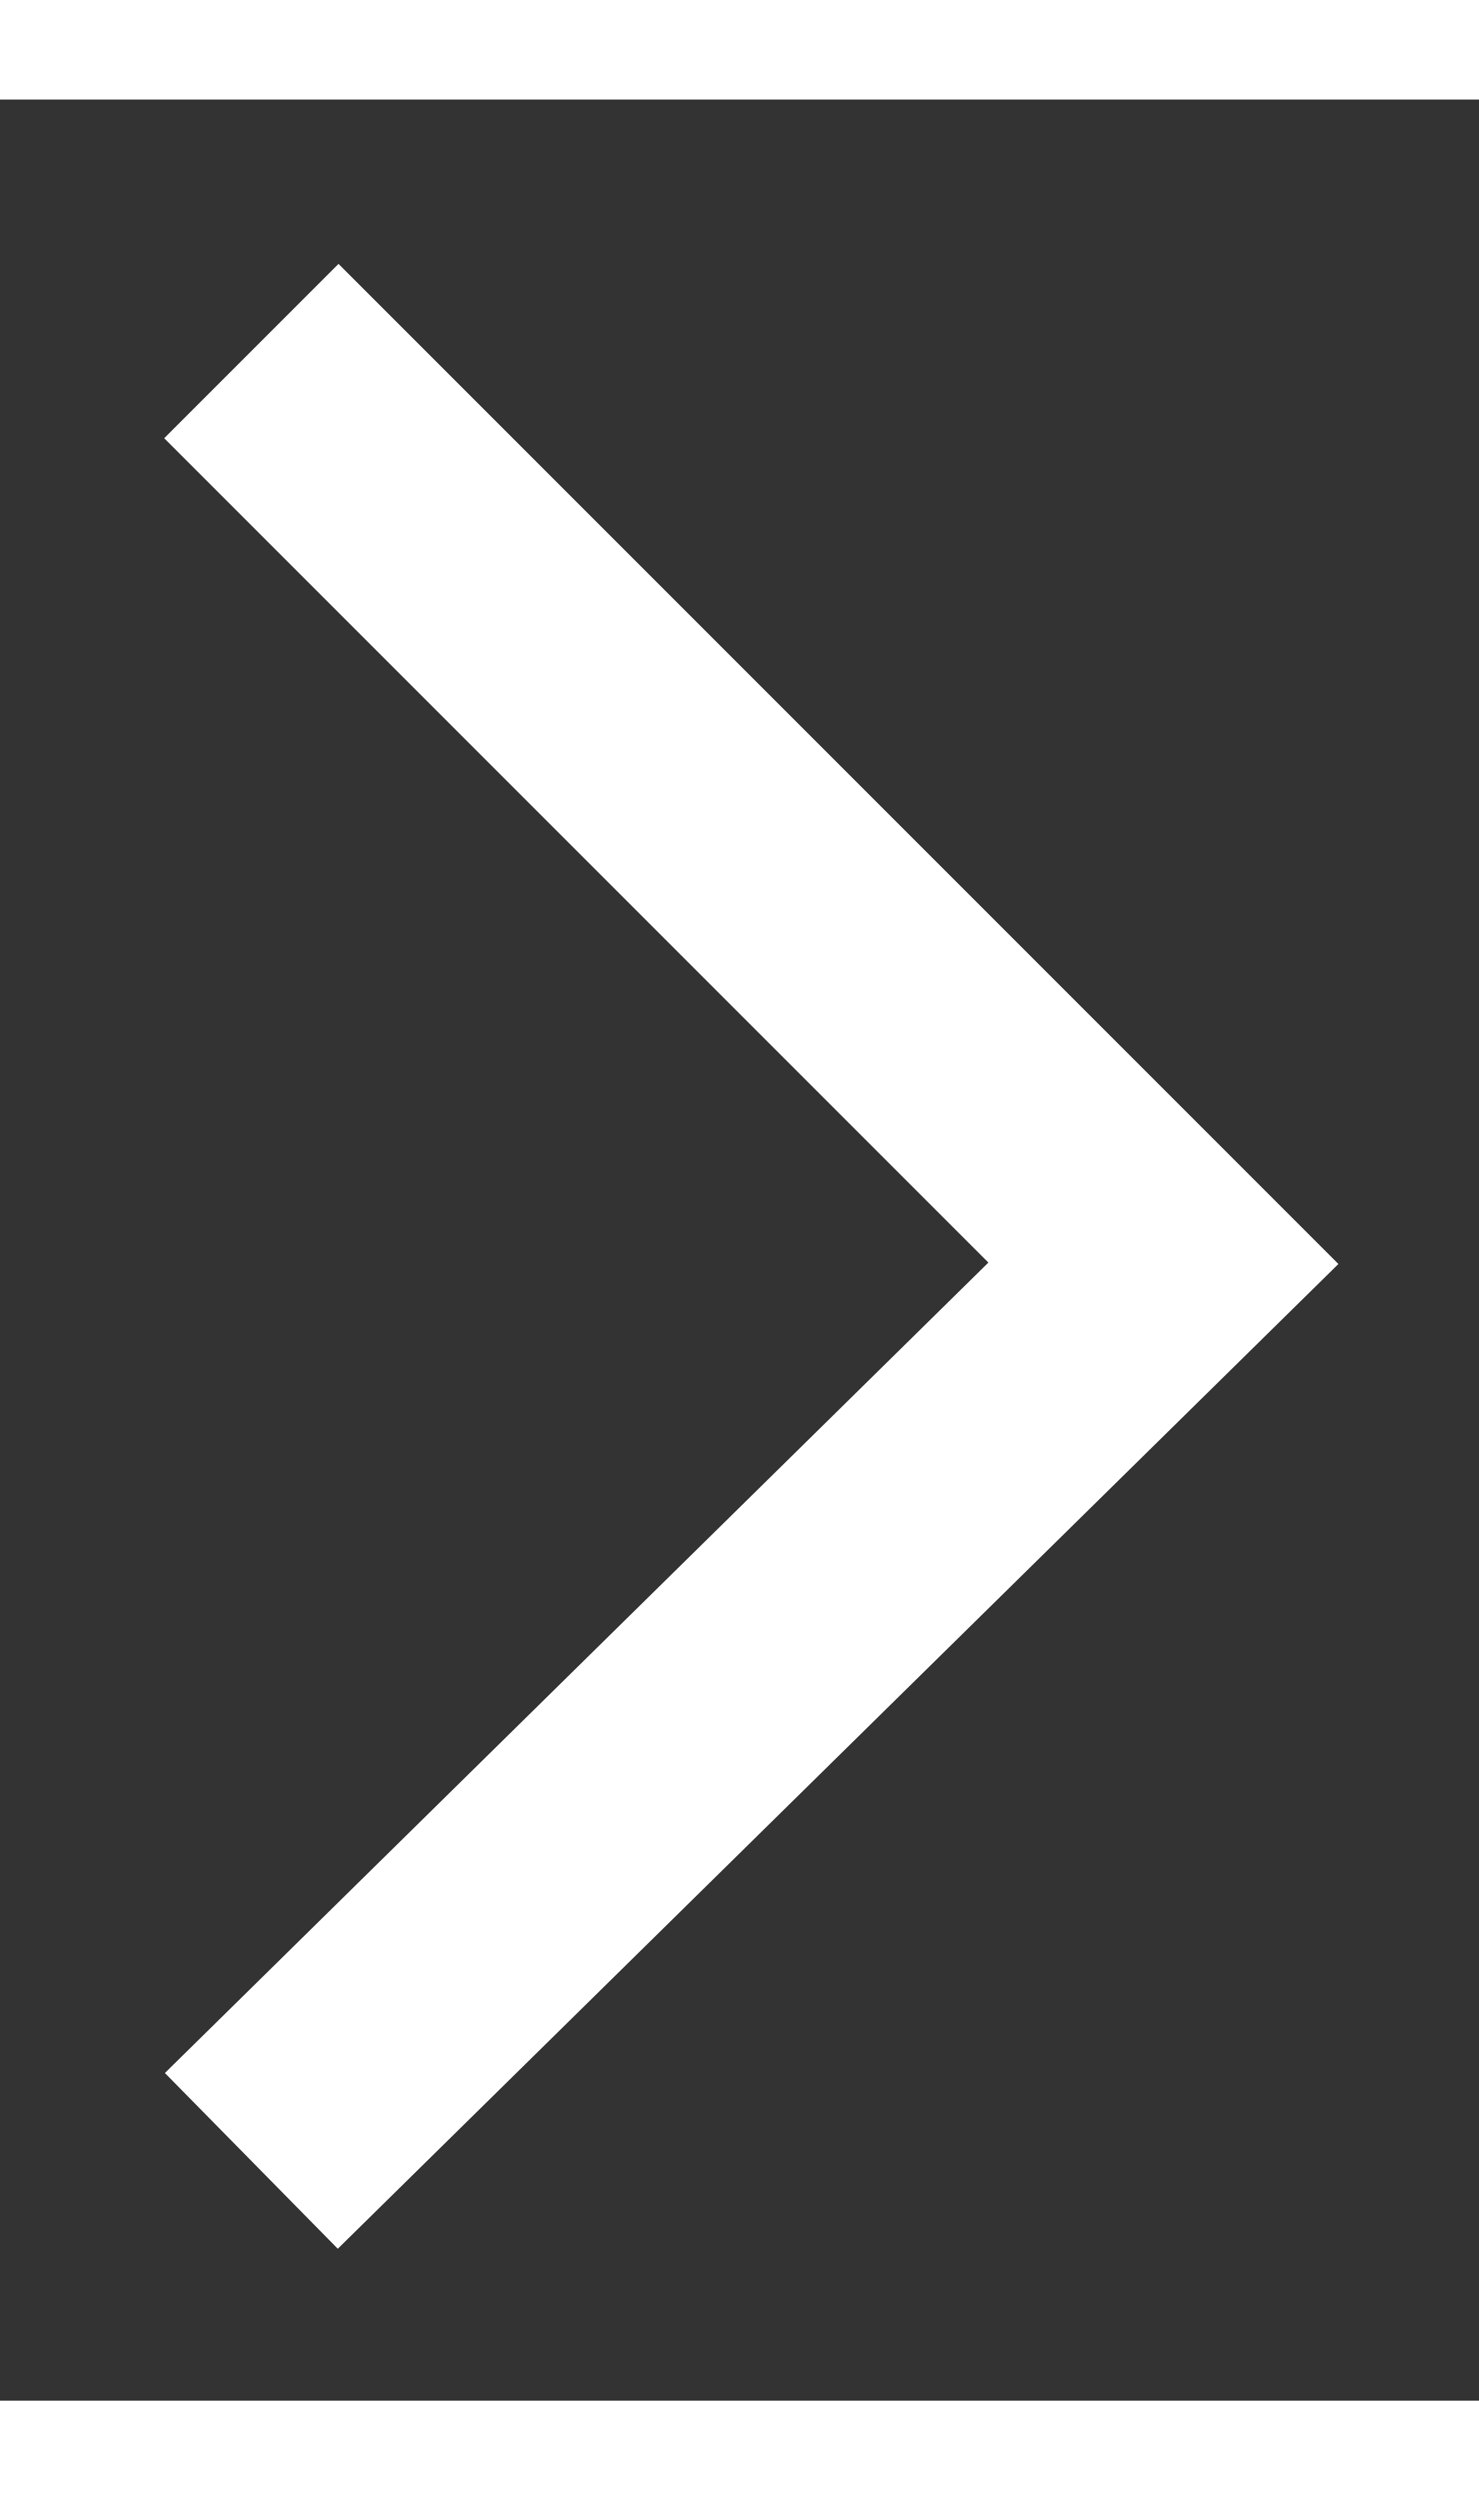<svg xmlns="http://www.w3.org/2000/svg" width="14.289" height="24.151" viewBox="-2 -2 18 28"> 
    <rect x="-2" y="-2" width="18" height="28" fill="#333333" stroke="none"/> 
    <path id="flecha_desplegar_derecha_blanca" d="M11.1,0,0,10.922l11.1,11.1" transform="translate(12.159 23.082) rotate(180)" fill="none" stroke="#ffffff" stroke-width="3"/>
    </svg>